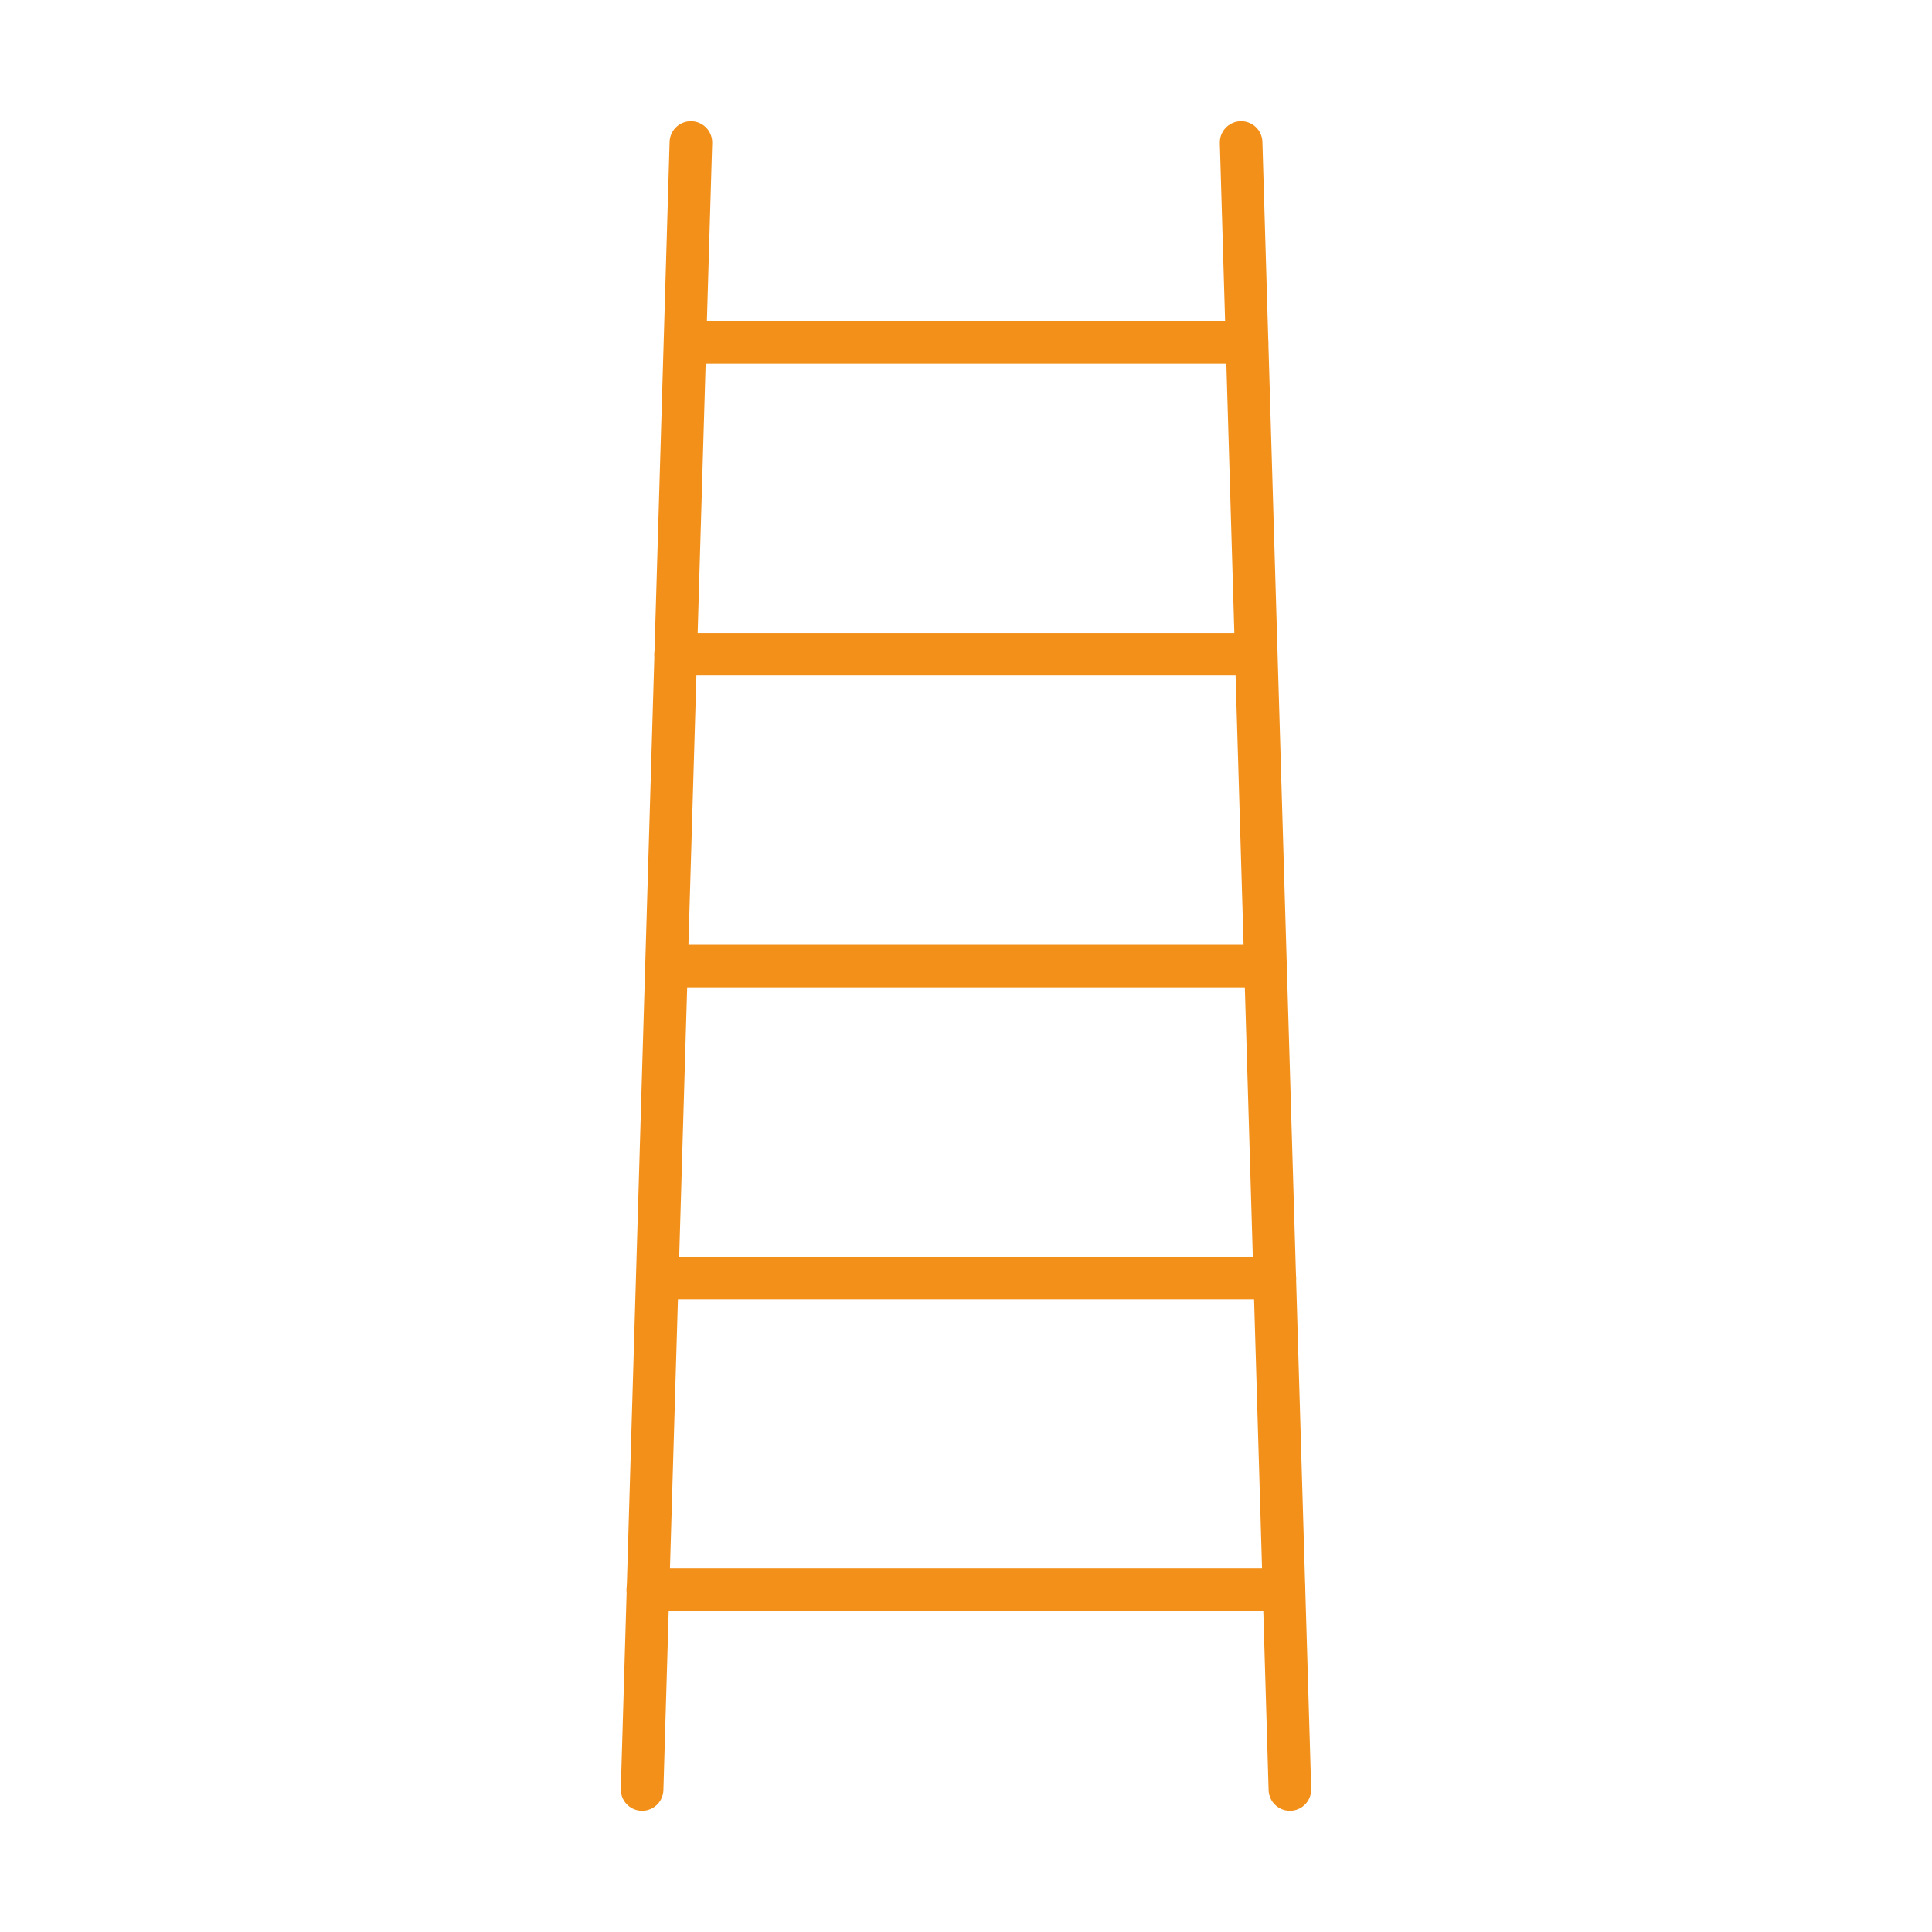 <?xml version="1.0" encoding="UTF-8"?><svg id="Calque_1" xmlns="http://www.w3.org/2000/svg" viewBox="0 0 200 200"><defs><style>.cls-1{fill:none;stroke:#f3901a;stroke-linecap:round;stroke-linejoin:round;stroke-width:4.41px;}</style></defs><line class="cls-1" x1="71.52" y1="14.75" x2="66.47" y2="185.25"/><line class="cls-1" x1="128.48" y1="14.75" x2="133.53" y2="185.25"/><line class="cls-1" x1="129.09" y1="35.45" x2="70.93" y2="35.45"/><line class="cls-1" x1="130.04" y1="67.73" x2="69.94" y2="67.73"/><line class="cls-1" x1="131.02" y1="100.01" x2="69" y2="100.01"/><line class="cls-1" x1="131.97" y1="132.3" x2="68.05" y2="132.3"/><line class="cls-1" x1="132.92" y1="164.54" x2="67.06" y2="164.54"/></svg>